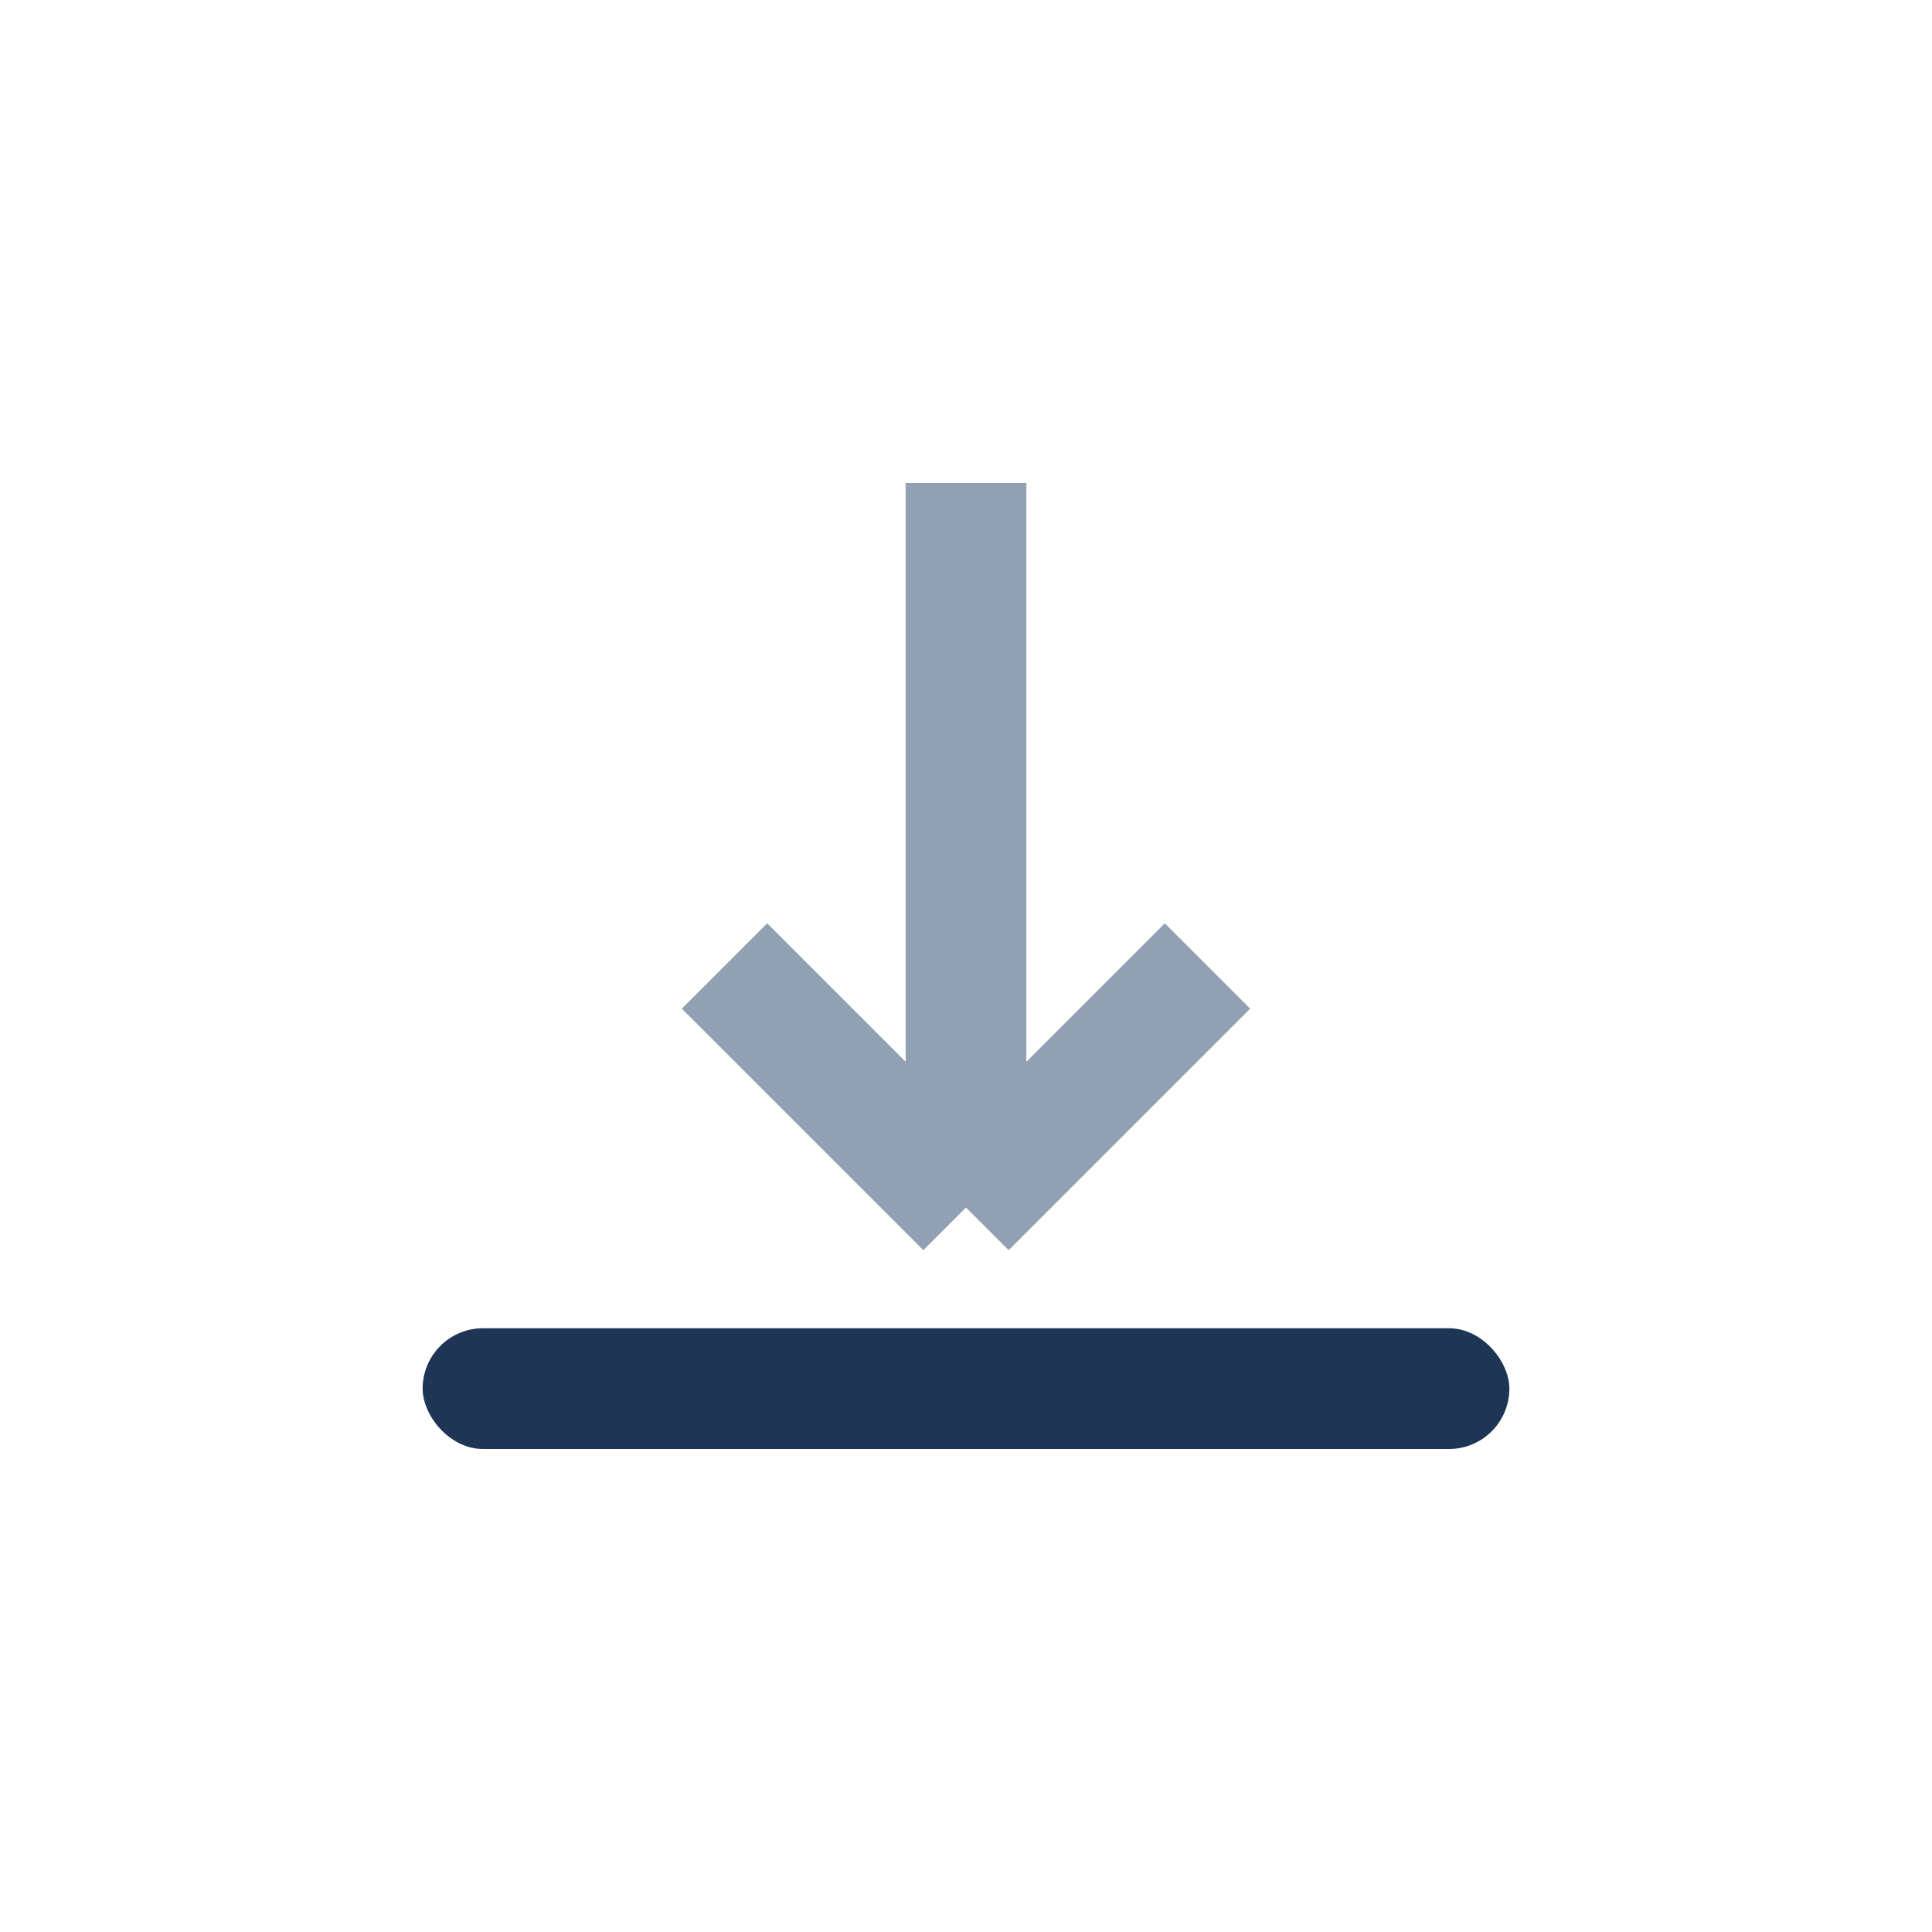 <?xml version="1.0" encoding="UTF-8"?>
<svg xmlns="http://www.w3.org/2000/svg" width="32" height="32" viewBox="0 0 32 32"><rect x="7" y="22" width="18" height="2" rx="1" fill="#1F3556"/><path d="M16 8v12m0 0l4-4m-4 4l-4-4" fill="none" stroke="#91A1B3" stroke-width="2"/></svg>